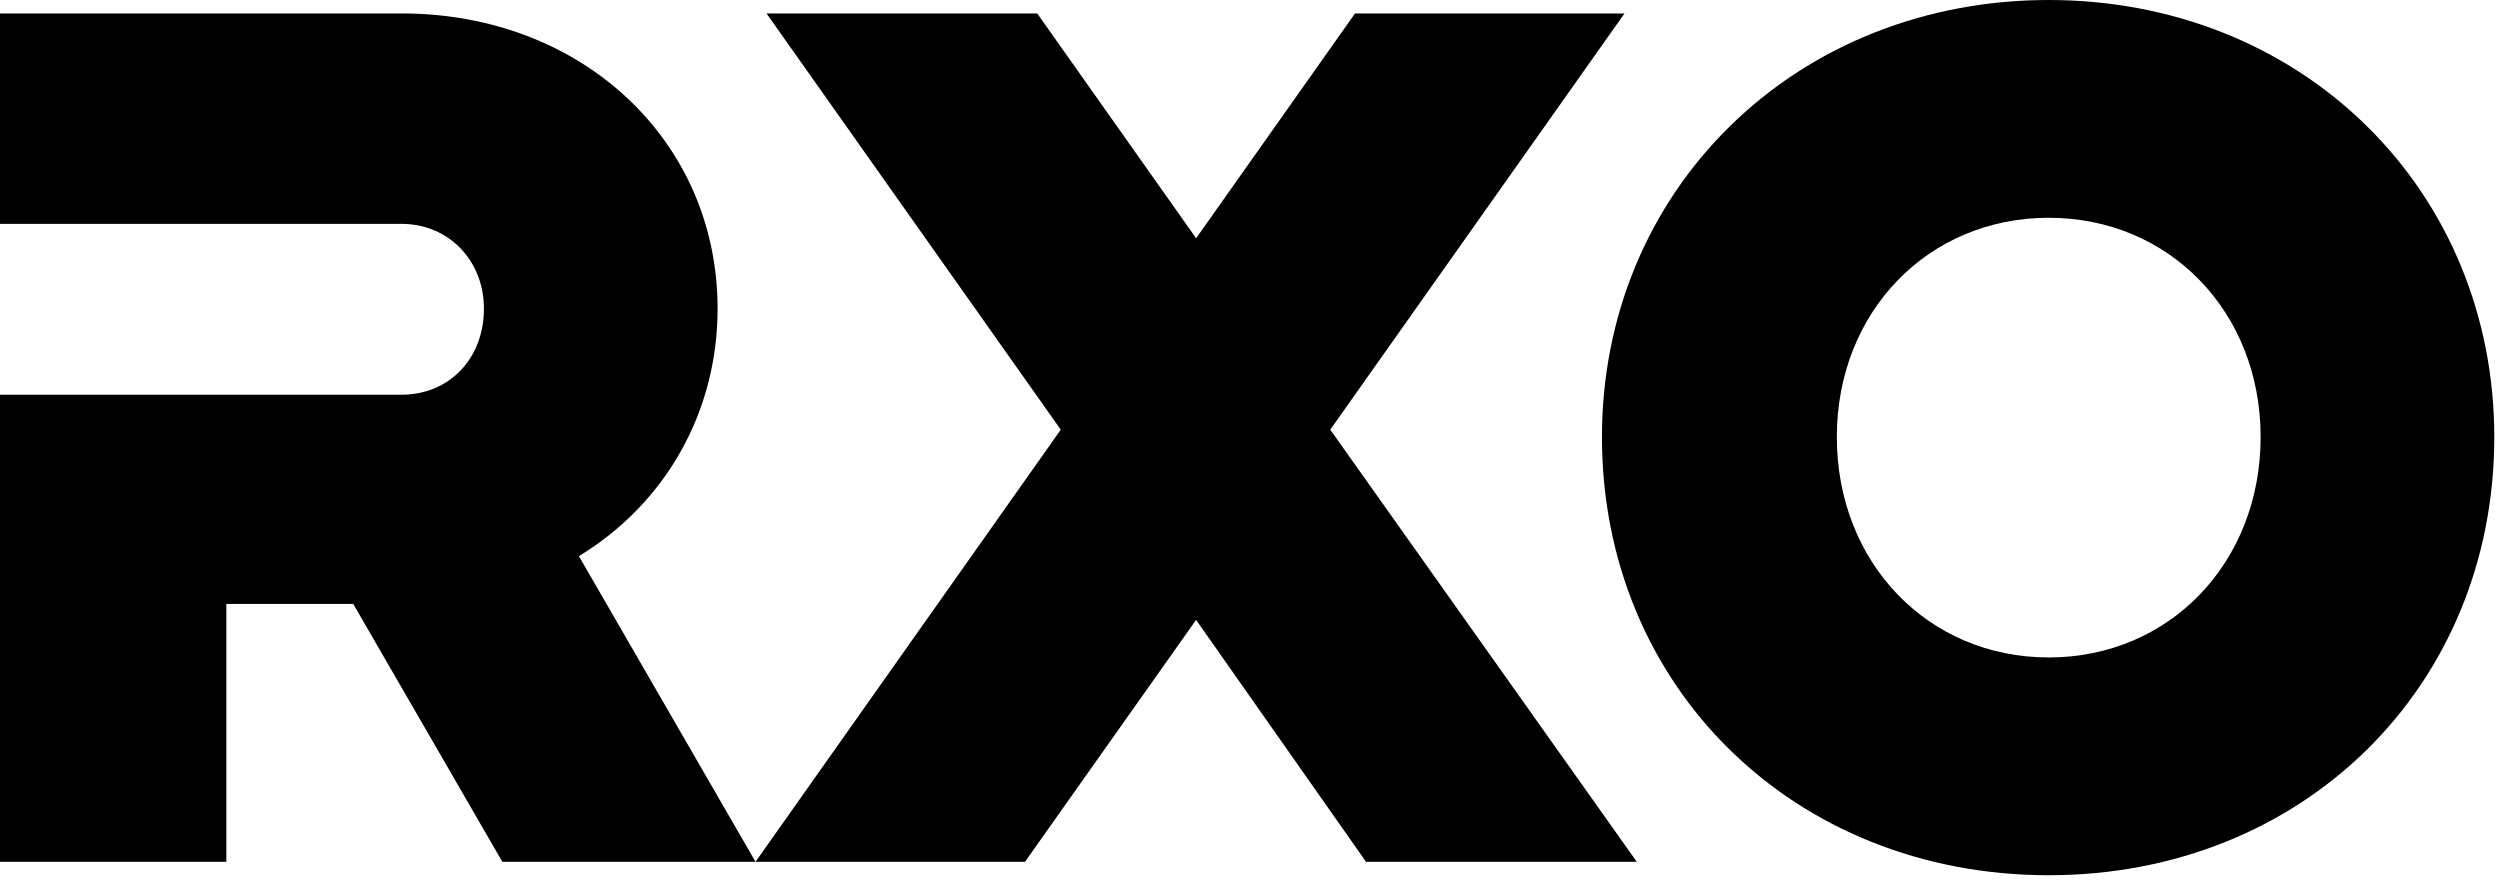 <?xml version="1.0" encoding="UTF-8"?> <svg xmlns="http://www.w3.org/2000/svg" width="426" height="150" viewBox="0 0 426 150" fill="none"> <path d="M276.816 2.29H230.896L203.82 40.598L176.744 2.29H130.614L180.755 73.217L128.742 146.849H174.66L203.814 105.632L232.767 146.849H278.907L226.677 73.214L276.816 2.29Z" fill="black"></path> <path d="M403.241 21.422C389.177 7.608 369.95 0 349.104 0C328.245 0 308.983 7.607 294.866 21.419C280.748 35.233 272.973 54.072 272.973 74.465C272.973 117.036 305.702 149.139 349.104 149.139C392.387 149.139 425.027 117.036 425.027 74.465C425.027 54.06 417.29 35.223 403.241 21.422ZM385.211 74.465C385.211 95.881 369.688 112.03 349.104 112.03C328.519 112.03 312.997 95.881 312.997 74.465C312.997 53.169 328.52 37.109 349.104 37.109C369.688 37.109 385.211 53.169 385.211 74.465Z" fill="black"></path> <path d="M122.277 52.6C122.277 23.919 99.126 2.29 68.427 2.29H0V38.149H68.427C76.428 38.149 82.461 44.362 82.461 52.6C82.461 61.094 76.559 67.259 68.427 67.259H0V146.849H38.567V102.912H60.194L85.599 146.849H128.742L98.644 94.766C113.483 85.743 122.277 70.128 122.277 52.6Z" fill="black"></path> </svg> 